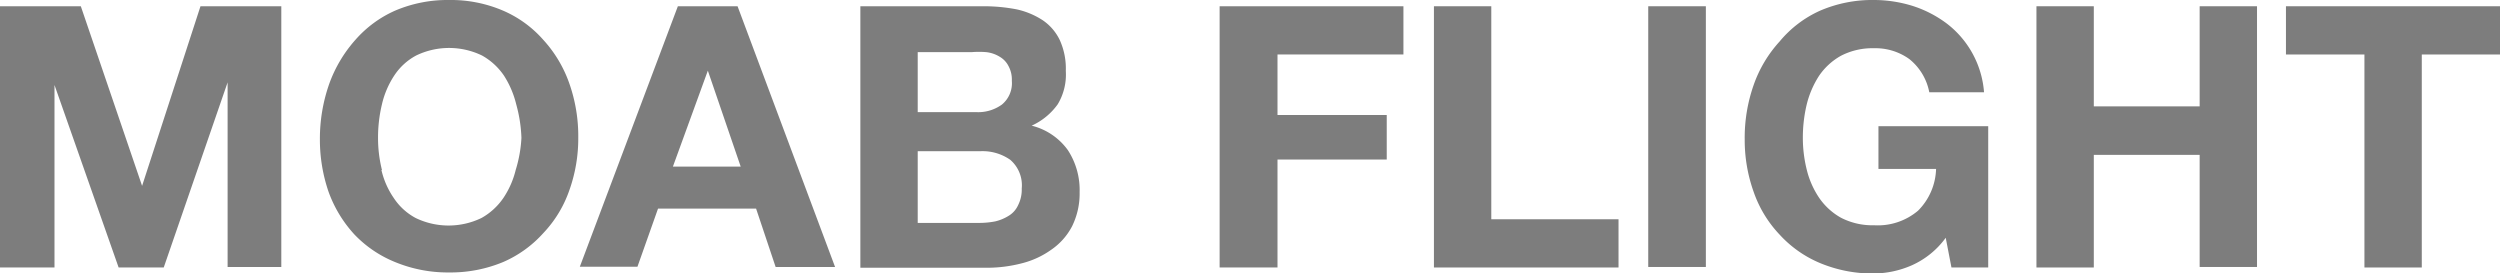 <svg xmlns="http://www.w3.org/2000/svg" width="95.89" height="10.49" viewBox="0 0 95.89 10.49">
  <g>
    <path d="M3.1.24,5.45,7.13h0L7.69.24h3.1v10H8.73V3.16h0l-2.45,7.1H4.55l-2.46-7h0v7H0V.24Z" fill="#7d7d7d"/>
    <path d="M12.63,3.21a5.17,5.17,0,0,1,1-1.68A4.38,4.38,0,0,1,15.15.41,5.13,5.13,0,0,1,17.22,0,5.08,5.08,0,0,1,19.3.41a4.34,4.34,0,0,1,1.54,1.12,4.84,4.84,0,0,1,1,1.68,6.09,6.09,0,0,1,.34,2.08,5.9,5.9,0,0,1-.34,2,4.53,4.53,0,0,1-1,1.65,4.44,4.44,0,0,1-1.54,1.11,5.25,5.25,0,0,1-2.08.4,5.3,5.3,0,0,1-2.07-.4A4.48,4.48,0,0,1,13.6,9a4.83,4.83,0,0,1-1-1.65,6.15,6.15,0,0,1-.33-2A6.34,6.34,0,0,1,12.63,3.21Zm2,3.31a3.14,3.14,0,0,0,.47,1.07,2.31,2.31,0,0,0,.84.77,2.9,2.9,0,0,0,2.53,0,2.48,2.48,0,0,0,.84-.77,3.35,3.35,0,0,0,.47-1.07A5.05,5.05,0,0,0,20,5.29,5.47,5.47,0,0,0,19.8,4a3.62,3.62,0,0,0-.47-1.1,2.48,2.48,0,0,0-.84-.77,2.9,2.9,0,0,0-2.53,0,2.31,2.31,0,0,0-.84.77A3.39,3.39,0,0,0,14.65,4a5.47,5.47,0,0,0-.15,1.28A5.05,5.05,0,0,0,14.65,6.52Z" fill="#7d7d7d"/>
    <path d="M28.29.24l3.74,10H29.75L29,8H25.24l-.79,2.23H22.24L26,.24Zm.12,6.15L27.15,2.71h0L25.81,6.39Z" fill="#7d7d7d"/>
    <path d="M37.71.24A6.57,6.57,0,0,1,39,.36a3,3,0,0,1,1,.42,1.92,1.92,0,0,1,.65.76,2.64,2.64,0,0,1,.23,1.18A2.21,2.21,0,0,1,40.57,4a2.5,2.5,0,0,1-1,.82,2.43,2.43,0,0,1,1.39.94,2.8,2.8,0,0,1,.45,1.61,2.84,2.84,0,0,1-.29,1.31,2.48,2.48,0,0,1-.8.9,3.34,3.34,0,0,1-1.13.52,5.31,5.31,0,0,1-1.32.17H33V.24ZM37.43,4.3a1.55,1.55,0,0,0,1-.29,1.06,1.06,0,0,0,.38-.91,1.09,1.09,0,0,0-.13-.57.86.86,0,0,0-.33-.35A1.25,1.25,0,0,0,37.83,2,3.43,3.43,0,0,0,37.27,2H35.2V4.3Zm.13,4.25a3.18,3.18,0,0,0,.62-.06,1.73,1.73,0,0,0,.52-.22.91.91,0,0,0,.35-.4,1.32,1.32,0,0,0,.14-.64,1.29,1.29,0,0,0-.44-1.1A1.85,1.85,0,0,0,37.6,5.8H35.2V8.55Z" fill="#7d7d7d"/>
    <path d="M53.83.24V2.09H49V4.41h4.19V6.12H49v4.14H46.78V.24Z" fill="#7d7d7d"/>
    <path d="M57.2.24V8.41h4.88v1.85H55V.24Z" fill="#7d7d7d"/>
    <path d="M65.43.24v10H63.22V.24Z" fill="#7d7d7d"/>
    <path d="M73.32,10.18a3.7,3.7,0,0,1-1.44.31,5.23,5.23,0,0,1-2.07-.4A4.39,4.39,0,0,1,68.26,9a4.53,4.53,0,0,1-1-1.65,5.9,5.9,0,0,1-.34-2,6.09,6.09,0,0,1,.34-2.08,4.84,4.84,0,0,1,1-1.68A4.3,4.3,0,0,1,69.81.41,5.06,5.06,0,0,1,71.88,0a5,5,0,0,1,1.49.23,4.41,4.41,0,0,1,1.31.68A3.67,3.67,0,0,1,76.1,3.54H74a2.15,2.15,0,0,0-.76-1.27,2.22,2.22,0,0,0-1.36-.42,2.62,2.62,0,0,0-1.27.29,2.48,2.48,0,0,0-.84.77A3.62,3.62,0,0,0,69.3,4a5.47,5.47,0,0,0-.15,1.28,5.05,5.05,0,0,0,.15,1.23,3.35,3.35,0,0,0,.47,1.07,2.48,2.48,0,0,0,.84.77,2.62,2.62,0,0,0,1.27.29,2.39,2.39,0,0,0,1.69-.56,2.36,2.36,0,0,0,.69-1.6H72.05V4.84h4.21v5.42H74.85l-.22-1.14A3.23,3.23,0,0,1,73.32,10.18Z" fill="#7d7d7d"/>
    <path d="M80.31.24V4.08h4.06V.24h2.2v10h-2.2V5.94H80.31v4.32h-2.2V.24Z" fill="#7d7d7d"/>
    <path d="M87.68,2.09V.24h8.21V2.09h-3v8.17h-2.2V2.09Z" fill="#7d7d7d"/>
  </g>
</svg>
